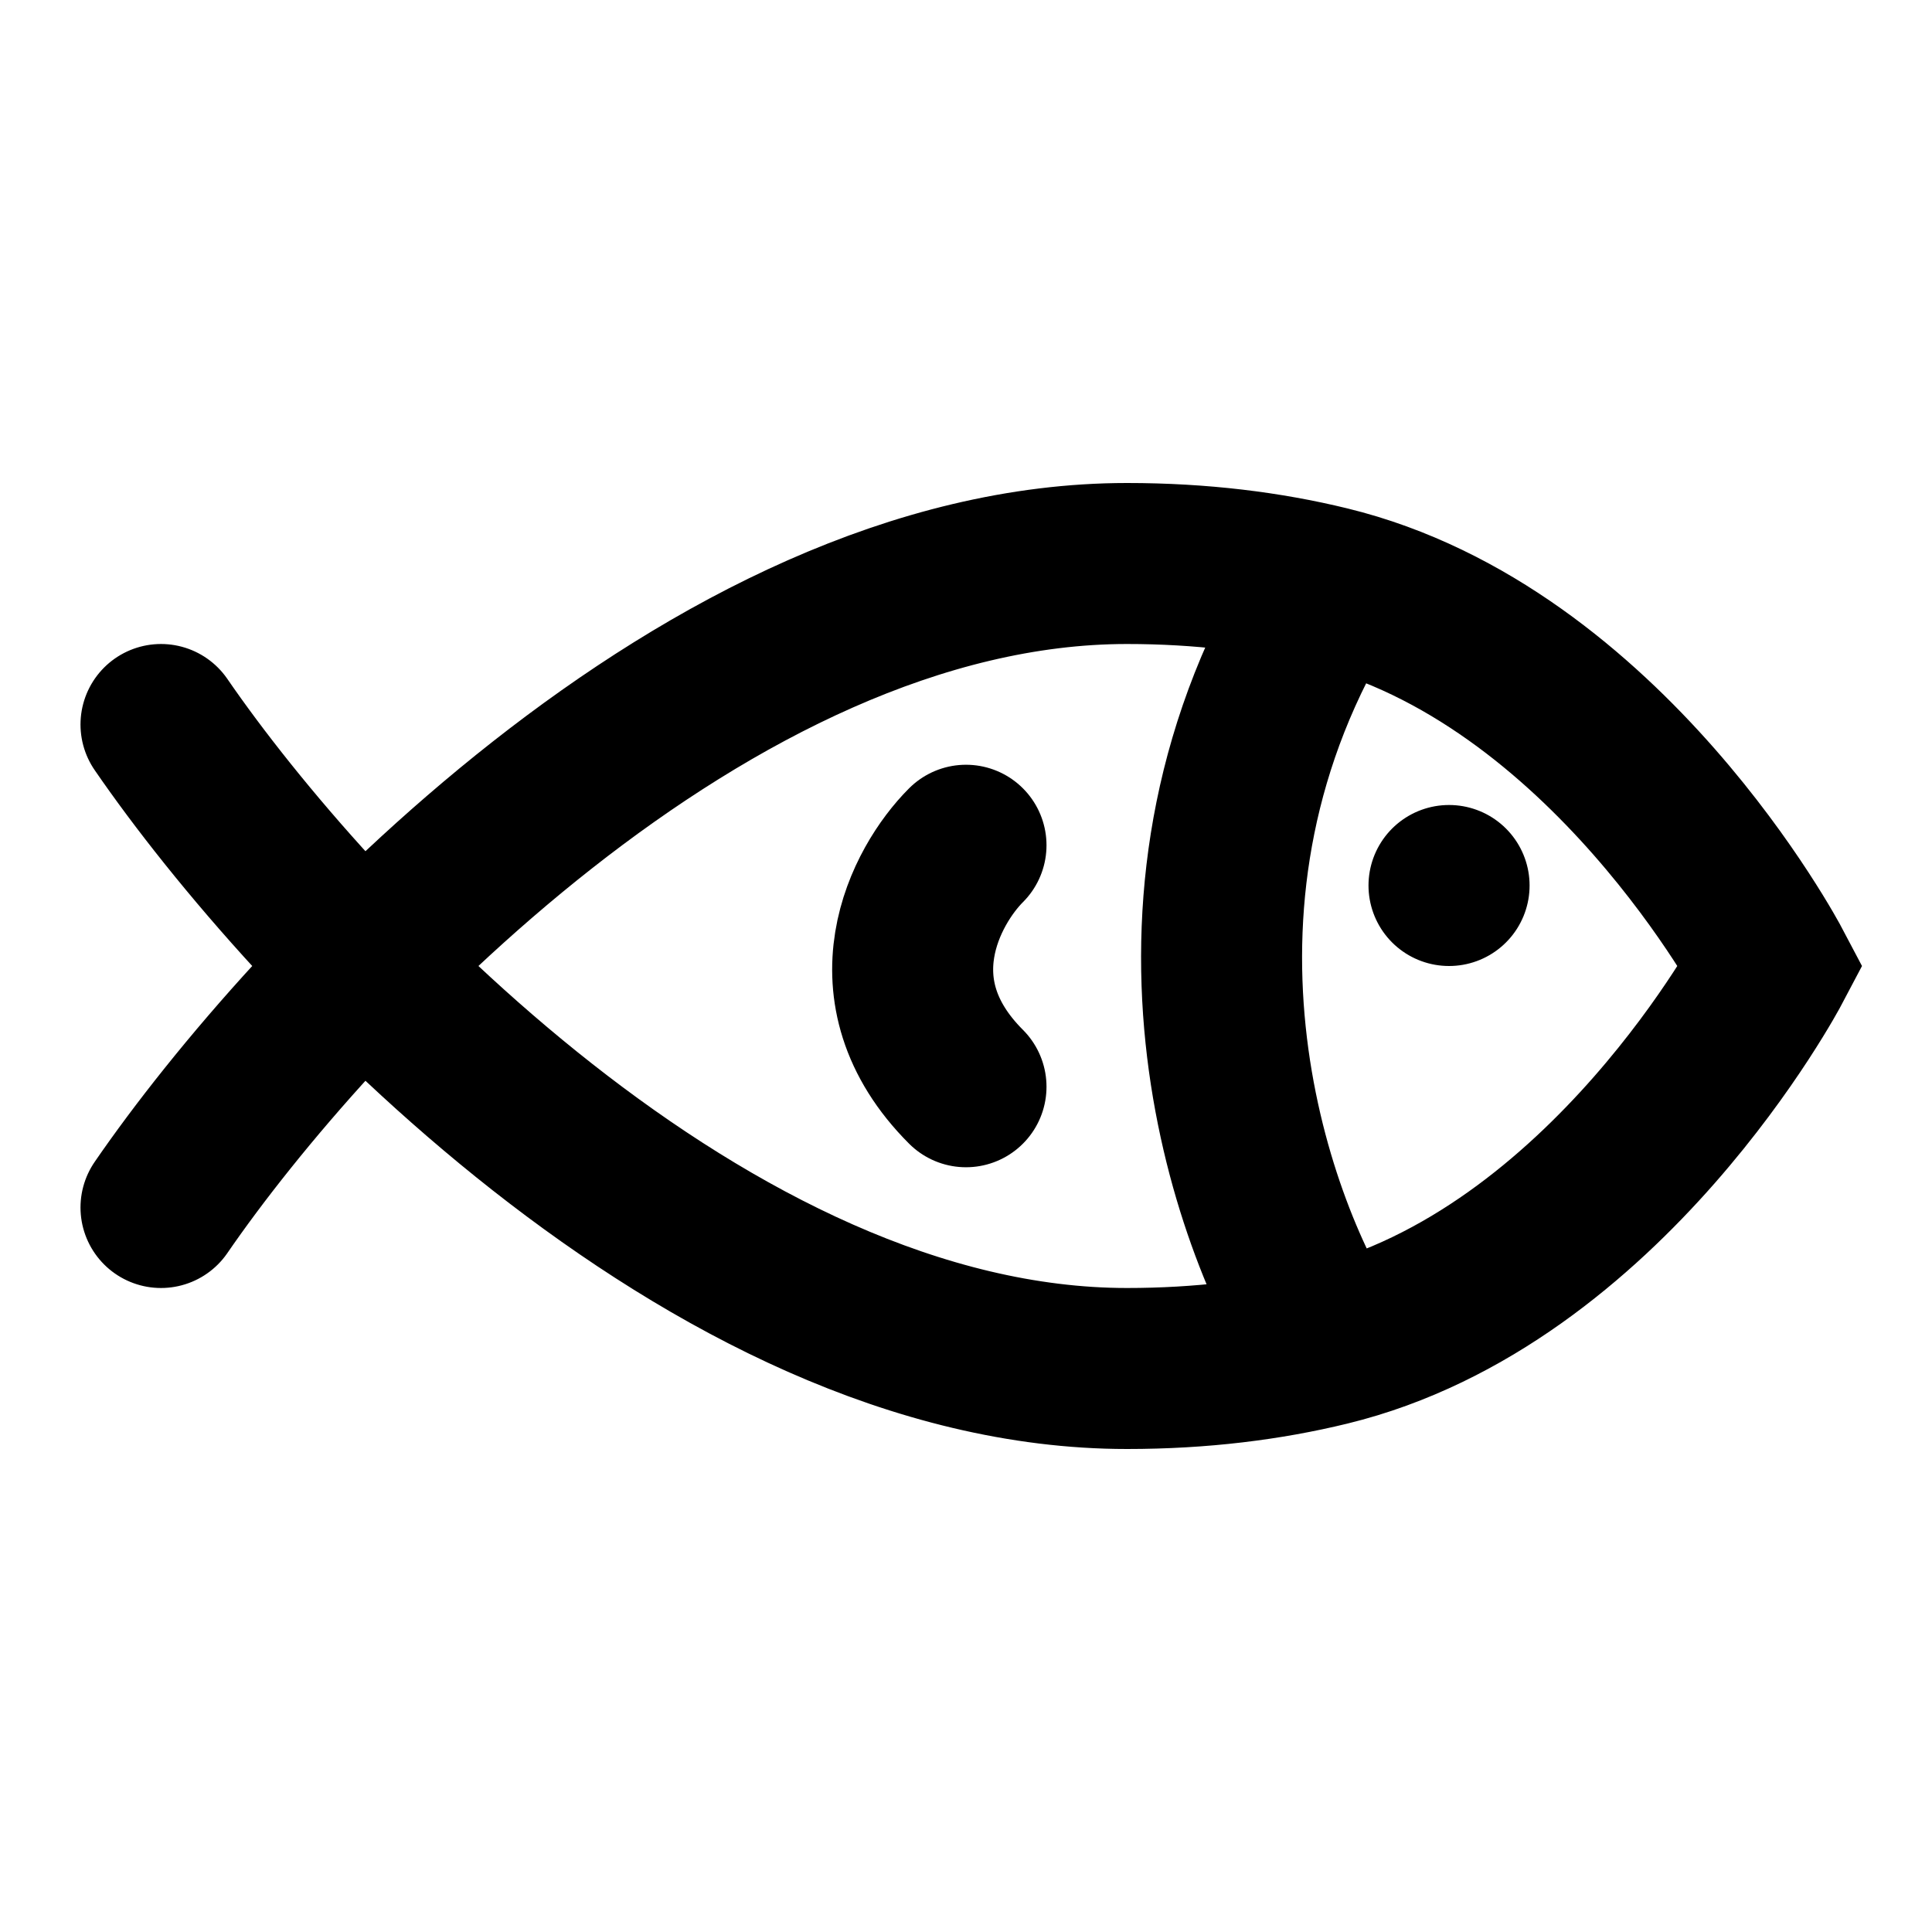 <svg xmlns="http://www.w3.org/2000/svg" width="24" height="24" viewBox="0 0 24 24"><path fill="none" stroke="currentColor" stroke-linecap="round" stroke-width="2" d="M2 15c1.833-2.667 6.8-8 12-8c.923 0 1.754.105 2.5.287M2 9c1.833 2.667 6.8 8 12 8c.923 0 1.754-.105 2.5-.287m0 0C19.96 15.87 22 12 22 12s-2.04-3.87-5.5-4.713m0 9.426c-1-1.546-2.4-5.597 0-9.426M12 10.5c-.5.5-1.2 1.8 0 3m6-2.5h.001"/></svg>